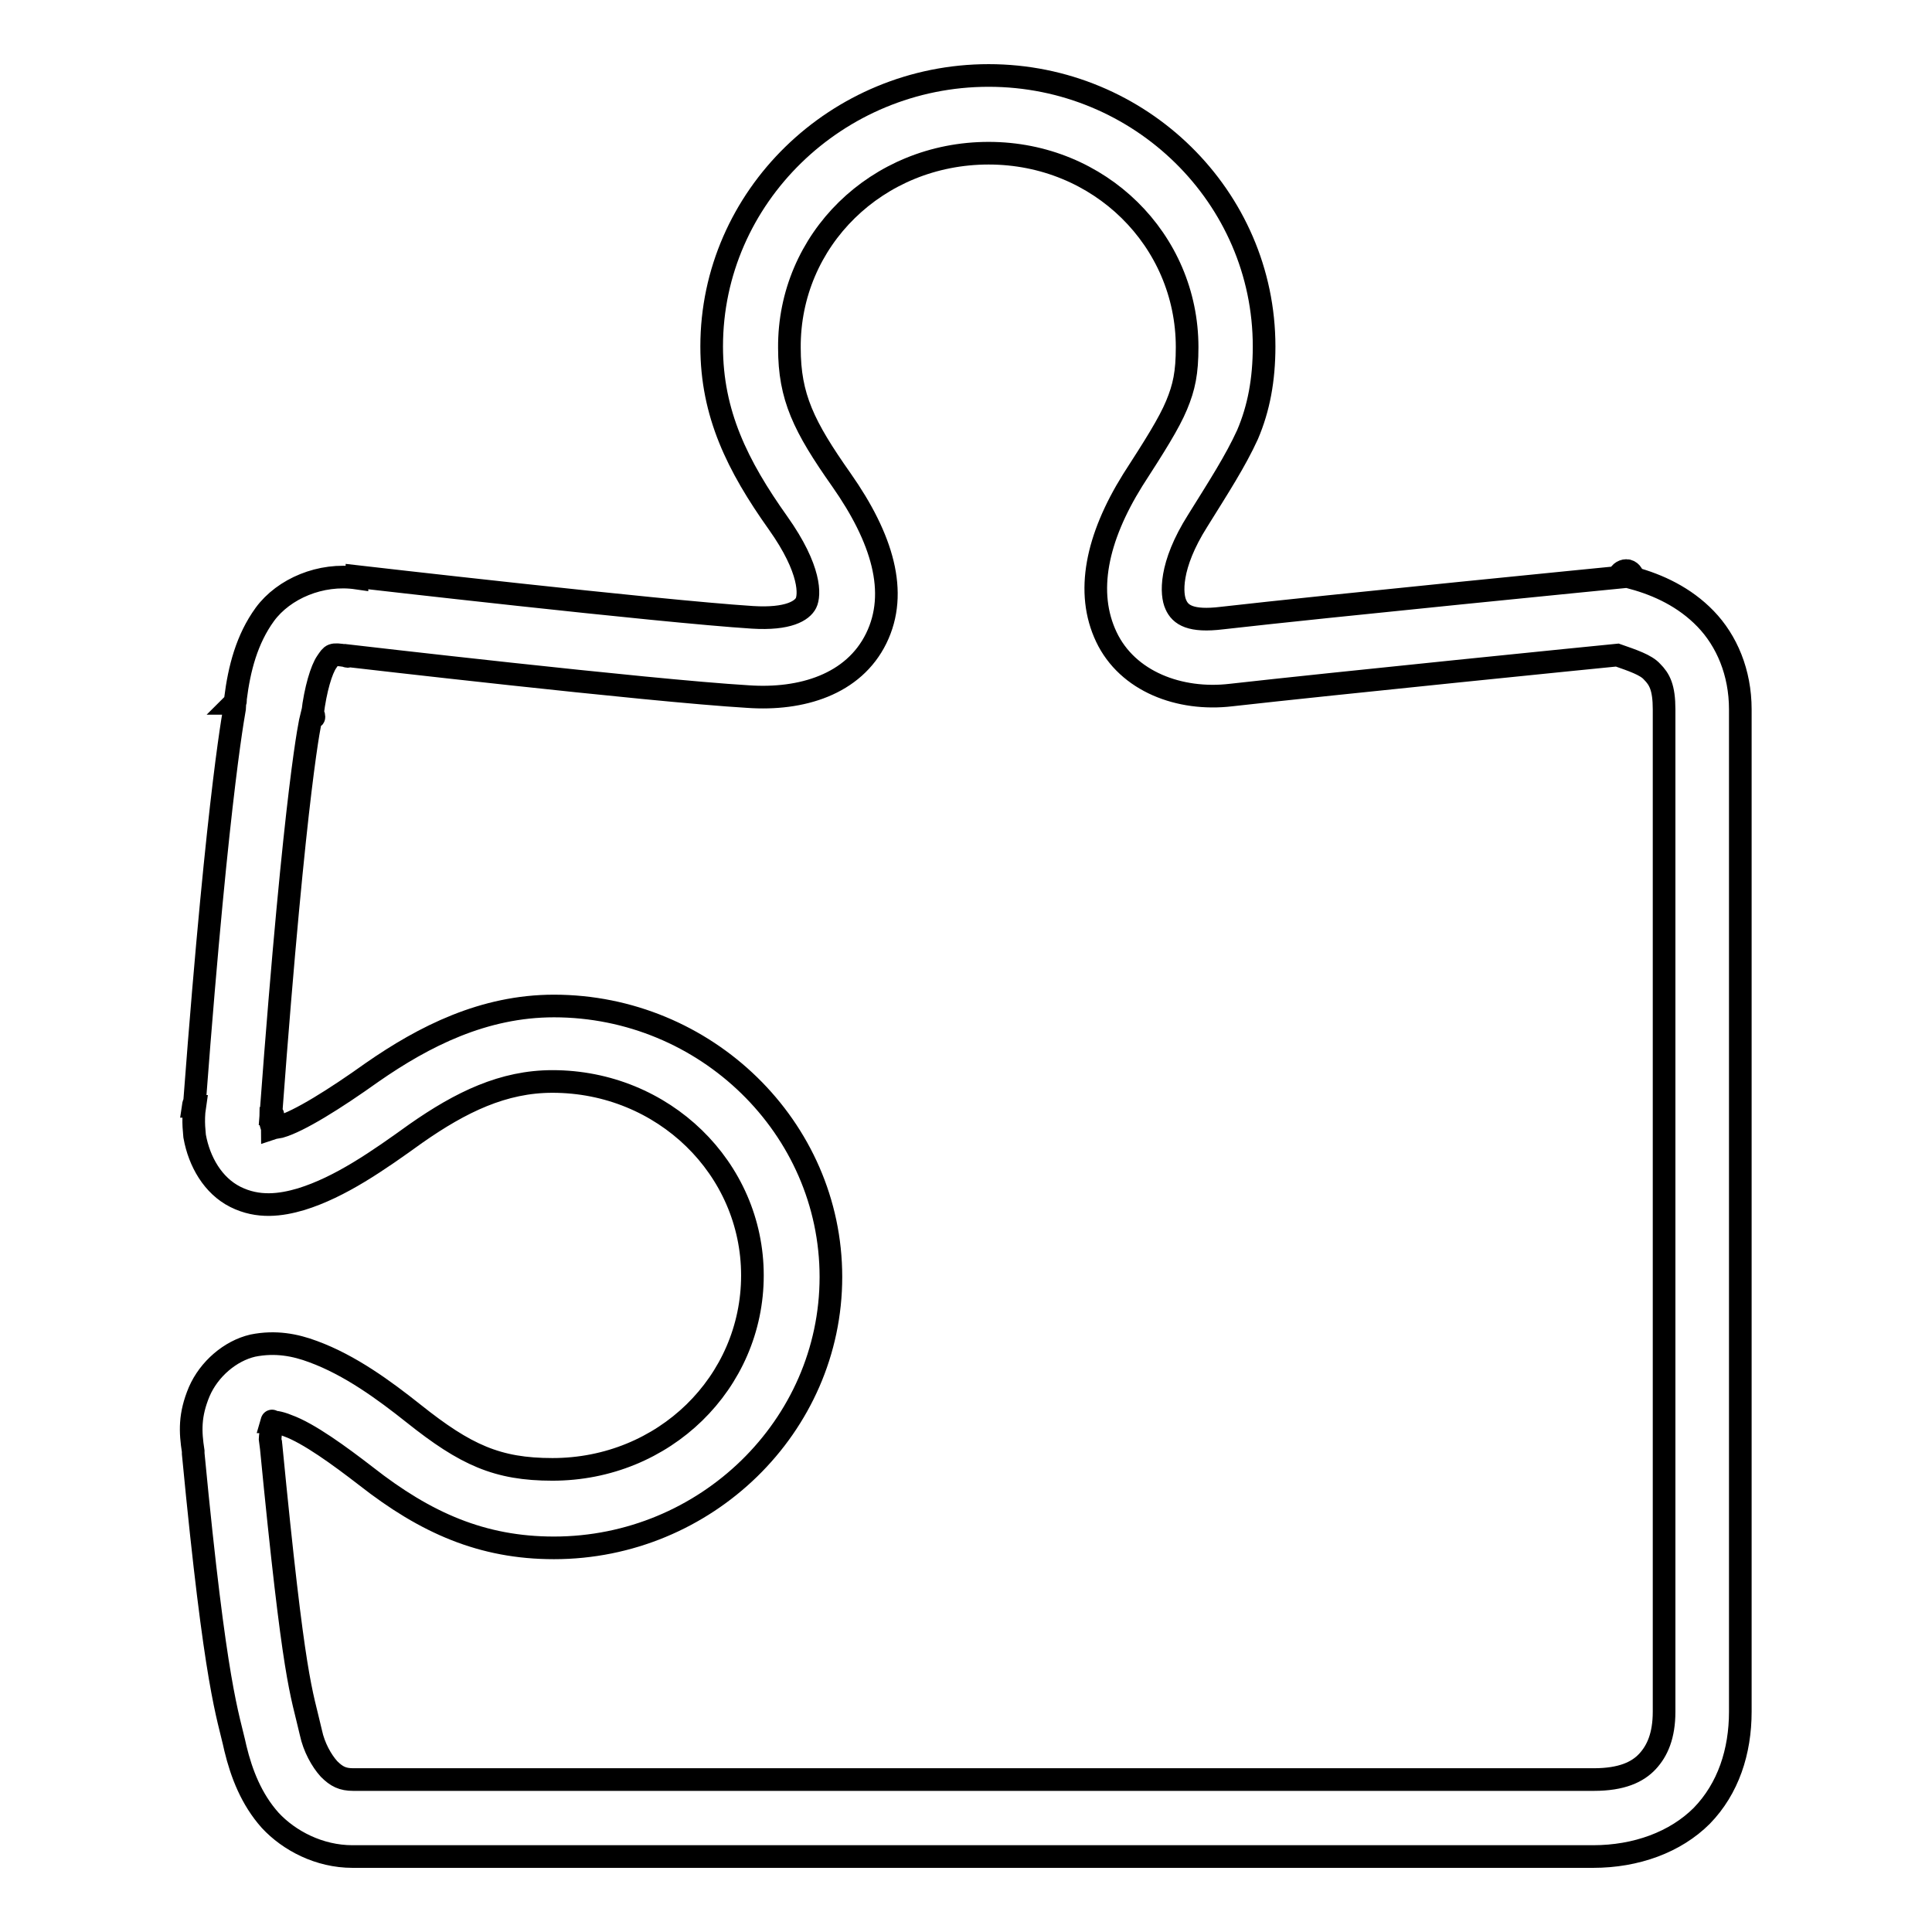 <?xml version="1.0" encoding="utf-8"?>
<!-- Svg Vector Icons : http://www.onlinewebfonts.com/icon -->
<!DOCTYPE svg PUBLIC "-//W3C//DTD SVG 1.1//EN" "http://www.w3.org/Graphics/SVG/1.1/DTD/svg11.dtd">
<svg version="1.1" xmlns="http://www.w3.org/2000/svg" xmlns:xlink="http://www.w3.org/1999/xlink" x="0px" y="0px" viewBox="0 0 256 256" enable-background="new 0 0 256 256" xml:space="preserve">
<g><g><path stroke-width="3" fill-opacity="0" stroke="#000000"  d="M131,10c-20.1,0-36.7,16.1-36.7,35.9c0,8.9,3.4,15.8,8.8,23.4c4.4,6.2,4.2,9.6,3.7,10.6c-0.5,1-2.3,2.2-7.1,1.9c-12.5-0.8-52.4-5.4-52.4-5.4v0.2c-4.8-0.7-9.7,1.4-12.2,4.8c-2.4,3.3-3.4,7.2-3.9,11.2v0.3c0,0.1-0.1,0.2-0.2,0.3h0.2c0,0.2-2.2,10.2-5.4,52.6c0,0.6-0.1,0.1-0.2,0.8h0.2c-0.3,2,0,3.8,0,4c0.6,3.3,2.4,6.5,5.4,8c3,1.5,6,1.1,8.7,0.3c5.2-1.6,10.2-5.1,15.2-8.7c6-4.2,11.6-6.9,18.1-6.9c14.7,0,26.5,11.5,26.5,25.7S88,194.7,73.2,194.7c-7.3,0-11.5-1.9-18.4-7.4c-3.9-3.1-8.4-6.4-13.3-8.2c-2.4-0.9-5-1.4-8-0.8c-3,0.7-5.8,3.1-7.1,6.1c-1.3,3.1-1.2,5.3-0.8,7.9c0,0.3,0,0.1,0,0.3c3,31.4,4.6,34.5,5.6,39.1c0.8,3.3,2.1,6.7,4.6,9.5c2.5,2.7,6.5,4.8,10.9,4.8h164.4c5.7,0,10.9-1.9,14.4-5.4c3.5-3.6,5.1-8.5,5.1-13.8V94c0-4.9-1.8-9.1-4.6-12c-2.8-2.9-6.3-4.5-9.6-5.4c0-0.5-0.4-1-0.9-1c-0.5,0-1,0.4-1,0.9l0,0c0,0-38.6,3.8-52.6,5.4c-4.1,0.5-5.5-0.4-6.1-1.8c-0.6-1.3-0.9-5.1,2.9-11.1c2.8-4.5,5-7.9,6.6-11.4c1.5-3.5,2.2-7.3,2.2-11.7C167.5,26.1,151.1,10,131,10z M131,20.3c14.7,0,26.3,11.5,26.3,25.7c0,3.4-0.4,5.3-1.4,7.7c-1,2.4-2.9,5.4-5.8,9.9c-4.8,7.7-6.3,14.9-3.5,20.8c2.8,5.9,9.7,8.5,16.5,7.7c13.3-1.5,49.1-5.1,51.2-5.3c2,0.7,3.8,1.3,4.6,2.2c1,1,1.6,2.1,1.6,5v132.8c0,3.2-0.9,5.2-2.2,6.6s-3.4,2.4-7.1,2.4H46.8c-1.4,0-2.2-0.4-3.2-1.4c-1-1.1-2-2.9-2.4-4.8c-1.3-5.7-2.2-6.3-5.3-38.2c0-0.1,0-0.3-0.1-0.3l0,0c-0.1-0.6,0.4-3.4,0.2-2.7c0.2,0,0.9,0,2.1,0.5c2.8,1,6.9,4,10.4,6.7c7.9,6.2,15.4,9.5,24.9,9.5c20.1,0,36.7-16.1,36.7-35.9s-16.6-35.9-36.7-35.9c-9.3,0-17.2,4-24.1,8.8c-4.9,3.5-9.7,6.5-12.2,7.2c-0.5,0.1-0.7,0.1-1,0.2c0-0.1-0.1-0.2-0.2-0.6c-0.1-0.3,0-0.6,0-0.7c0.2,0,0.3-0.1,0.3-0.3c0-0.2-0.1-0.3-0.3-0.3c3.3-44.4,5.3-52.4,5.3-52.4c0.2,0,0.4-0.1,0.4-0.2c0-0.2-0.1-0.4-0.2-0.4l0,0c0.4-3.3,1.2-5.9,1.9-6.9s0.6-1.1,2.6-0.8c0.1,0.1,0.2,0.1,0.3,0c0,0,39.5,4.6,52.9,5.4c7.1,0.5,14-1.6,17-7.7c3-6.1,0.8-13.3-4.6-21c-5-7.1-6.9-11-6.9-17.5C104.5,31.8,116.2,20.3,131,20.3z"/></g></g>
</svg>